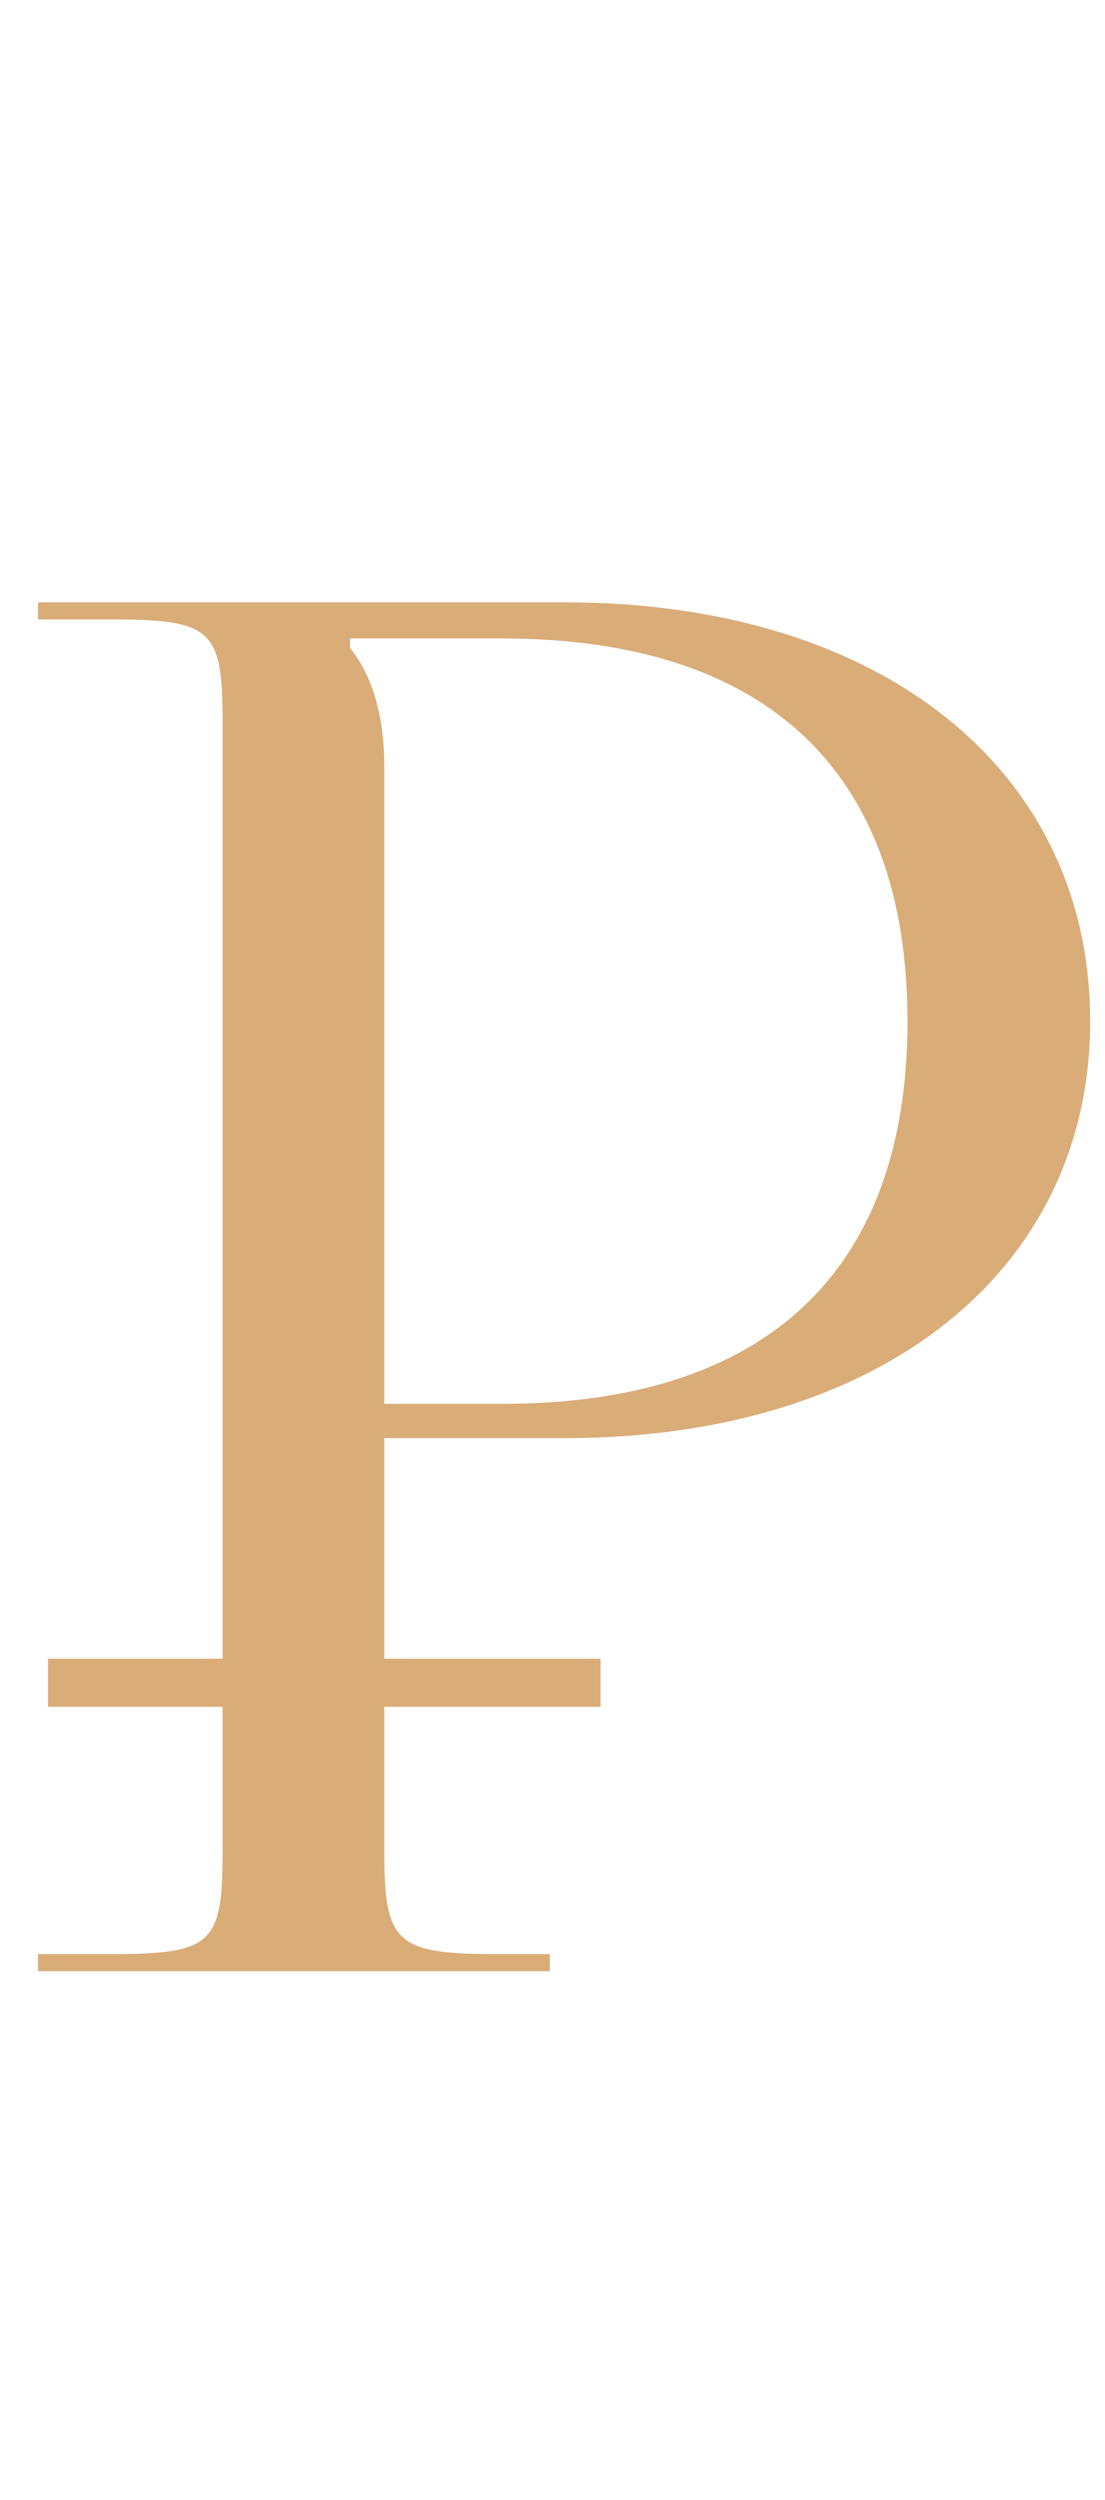 <?xml version="1.0" encoding="UTF-8"?> <svg xmlns="http://www.w3.org/2000/svg" width="23" height="52" viewBox="0 0 23 52" fill="none"><path d="M7.286 13.28H10.454C15.959 13.28 18.889 16.052 18.889 21.24C18.889 26.427 15.959 29.199 10.454 29.199H7.999V15.933C7.999 15.022 7.801 14.112 7.286 13.478V13.28ZM0.792 41H11.444V40.644H10.375C8.276 40.644 7.999 40.446 7.999 38.545V29.912H11.761C18.335 29.912 22.691 26.427 22.691 21.24C22.691 16.012 18.335 12.528 11.761 12.528H0.792V12.884H2.297C4.396 12.884 4.633 13.082 4.633 14.983V38.545C4.633 40.446 4.396 40.644 2.297 40.644H0.792V41Z" fill="#DAAC78"></path><path d="M1 35H12.5" stroke="#DAAC78"></path></svg> 